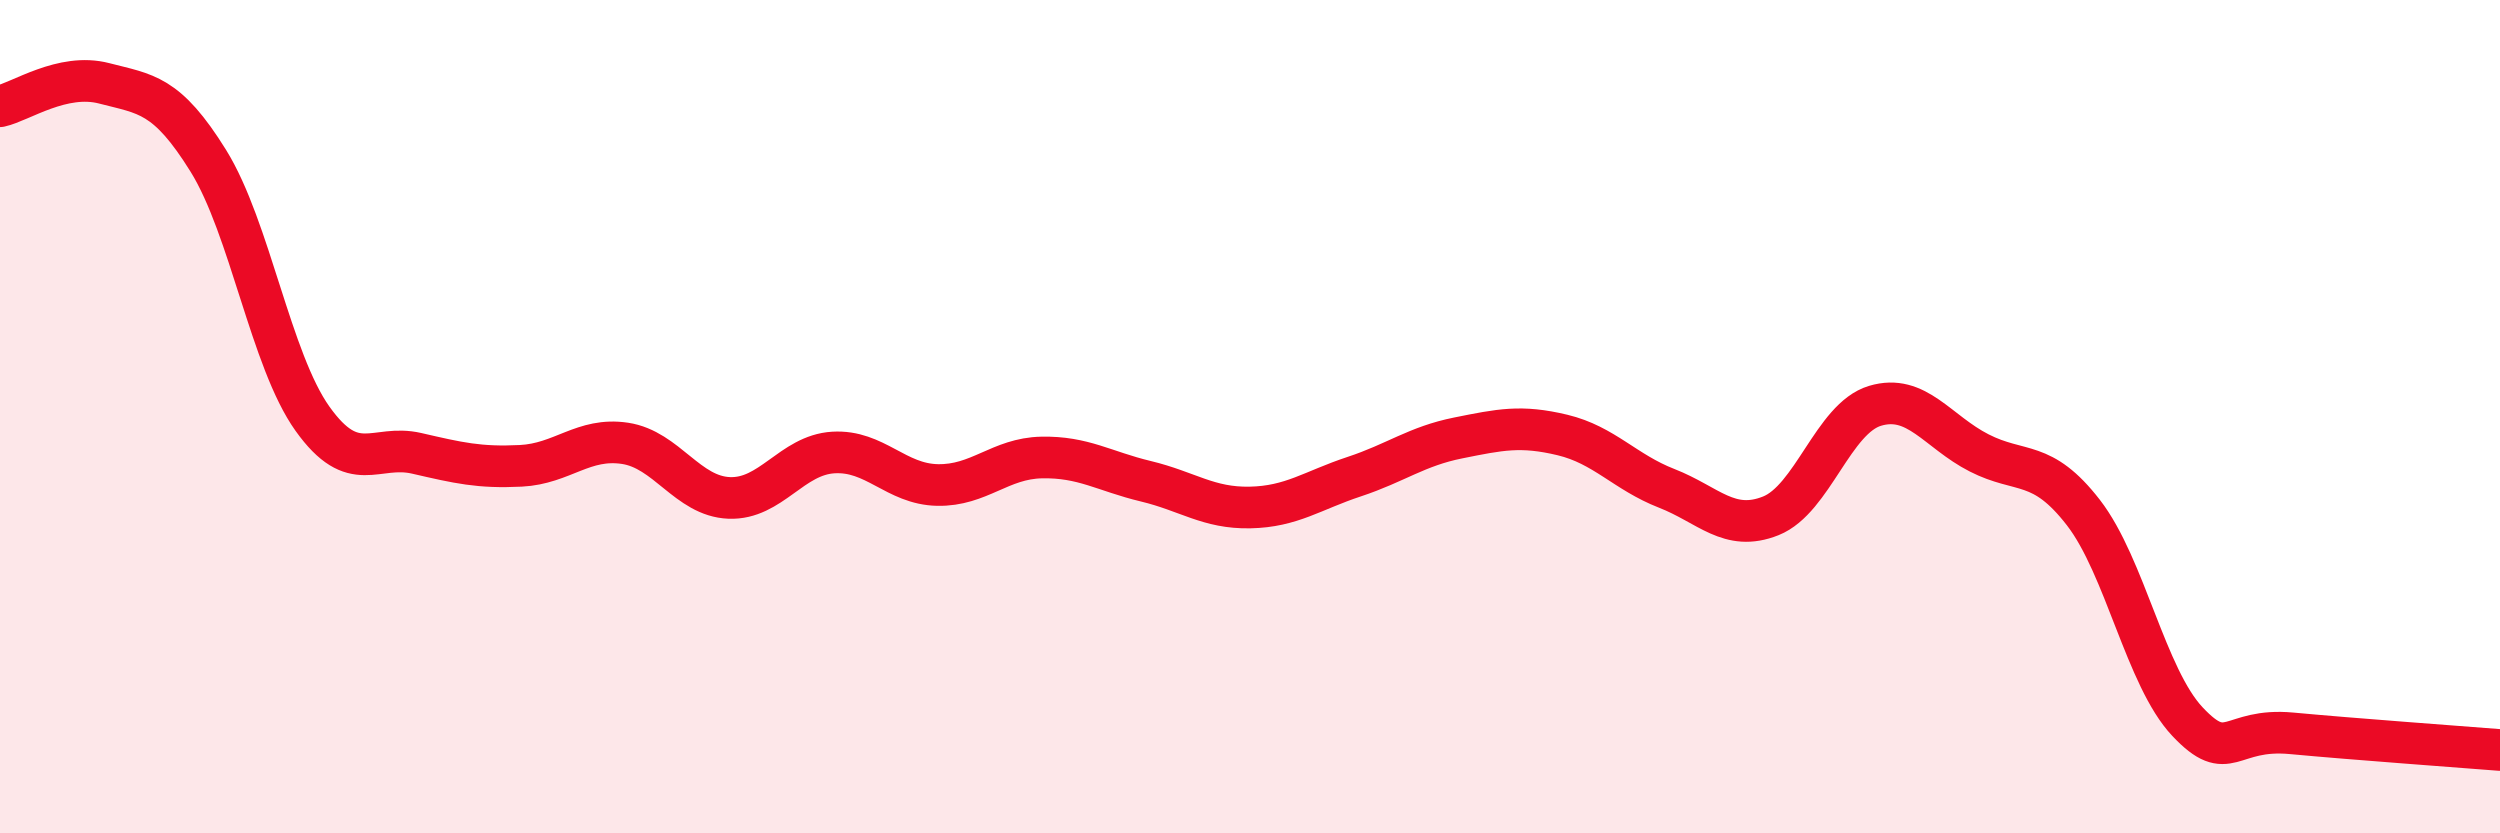 
    <svg width="60" height="20" viewBox="0 0 60 20" xmlns="http://www.w3.org/2000/svg">
      <path
        d="M 0,2.55 C 0.5,2.44 1.5,1.74 2.5,2 C 3.5,2.26 4,2.25 5,3.86 C 6,5.47 6.5,8.65 7.5,10.05 C 8.5,11.45 9,10.65 10,10.88 C 11,11.11 11.5,11.23 12.5,11.18 C 13.5,11.13 14,10.49 15,10.64 C 16,10.79 16.5,11.91 17.5,11.95 C 18.5,11.99 19,10.92 20,10.86 C 21,10.8 21.5,11.62 22.5,11.64 C 23.5,11.66 24,11 25,10.98 C 26,10.96 26.5,11.31 27.5,11.55 C 28.5,11.79 29,12.2 30,12.18 C 31,12.16 31.5,11.77 32.5,11.44 C 33.5,11.11 34,10.71 35,10.51 C 36,10.31 36.5,10.2 37.5,10.44 C 38.5,10.68 39,11.33 40,11.72 C 41,12.11 41.5,12.78 42.5,12.38 C 43.5,11.98 44,10.04 45,9.74 C 46,9.44 46.5,10.36 47.5,10.87 C 48.5,11.38 49,11.01 50,12.3 C 51,13.59 51.5,16.26 52.5,17.32 C 53.5,18.38 53.5,17.46 55,17.6 C 56.5,17.74 59,17.92 60,18L60 20L0 20Z"
        fill="#EB0A25"
        opacity="0.1"
        stroke-linecap="round"
        stroke-linejoin="round"
      />
      <path
        d="M 0,2.55 C 0.5,2.44 1.5,1.74 2.5,2 C 3.5,2.26 4,2.25 5,3.86 C 6,5.47 6.5,8.65 7.5,10.05 C 8.5,11.45 9,10.65 10,10.88 C 11,11.11 11.5,11.23 12.5,11.18 C 13.5,11.13 14,10.49 15,10.64 C 16,10.79 16.5,11.91 17.5,11.95 C 18.5,11.99 19,10.92 20,10.86 C 21,10.8 21.5,11.62 22.5,11.64 C 23.5,11.66 24,11 25,10.98 C 26,10.96 26.5,11.31 27.5,11.55 C 28.5,11.79 29,12.2 30,12.18 C 31,12.16 31.5,11.77 32.5,11.44 C 33.5,11.11 34,10.71 35,10.51 C 36,10.31 36.5,10.2 37.5,10.44 C 38.5,10.68 39,11.33 40,11.72 C 41,12.11 41.5,12.78 42.5,12.38 C 43.5,11.98 44,10.04 45,9.74 C 46,9.44 46.5,10.36 47.5,10.87 C 48.5,11.38 49,11.01 50,12.3 C 51,13.59 51.5,16.26 52.5,17.32 C 53.5,18.38 53.5,17.46 55,17.6 C 56.5,17.74 59,17.92 60,18"
        stroke="#EB0A25"
        stroke-width="1"
        fill="none"
        stroke-linecap="round"
        stroke-linejoin="round"
      />
    </svg>
  